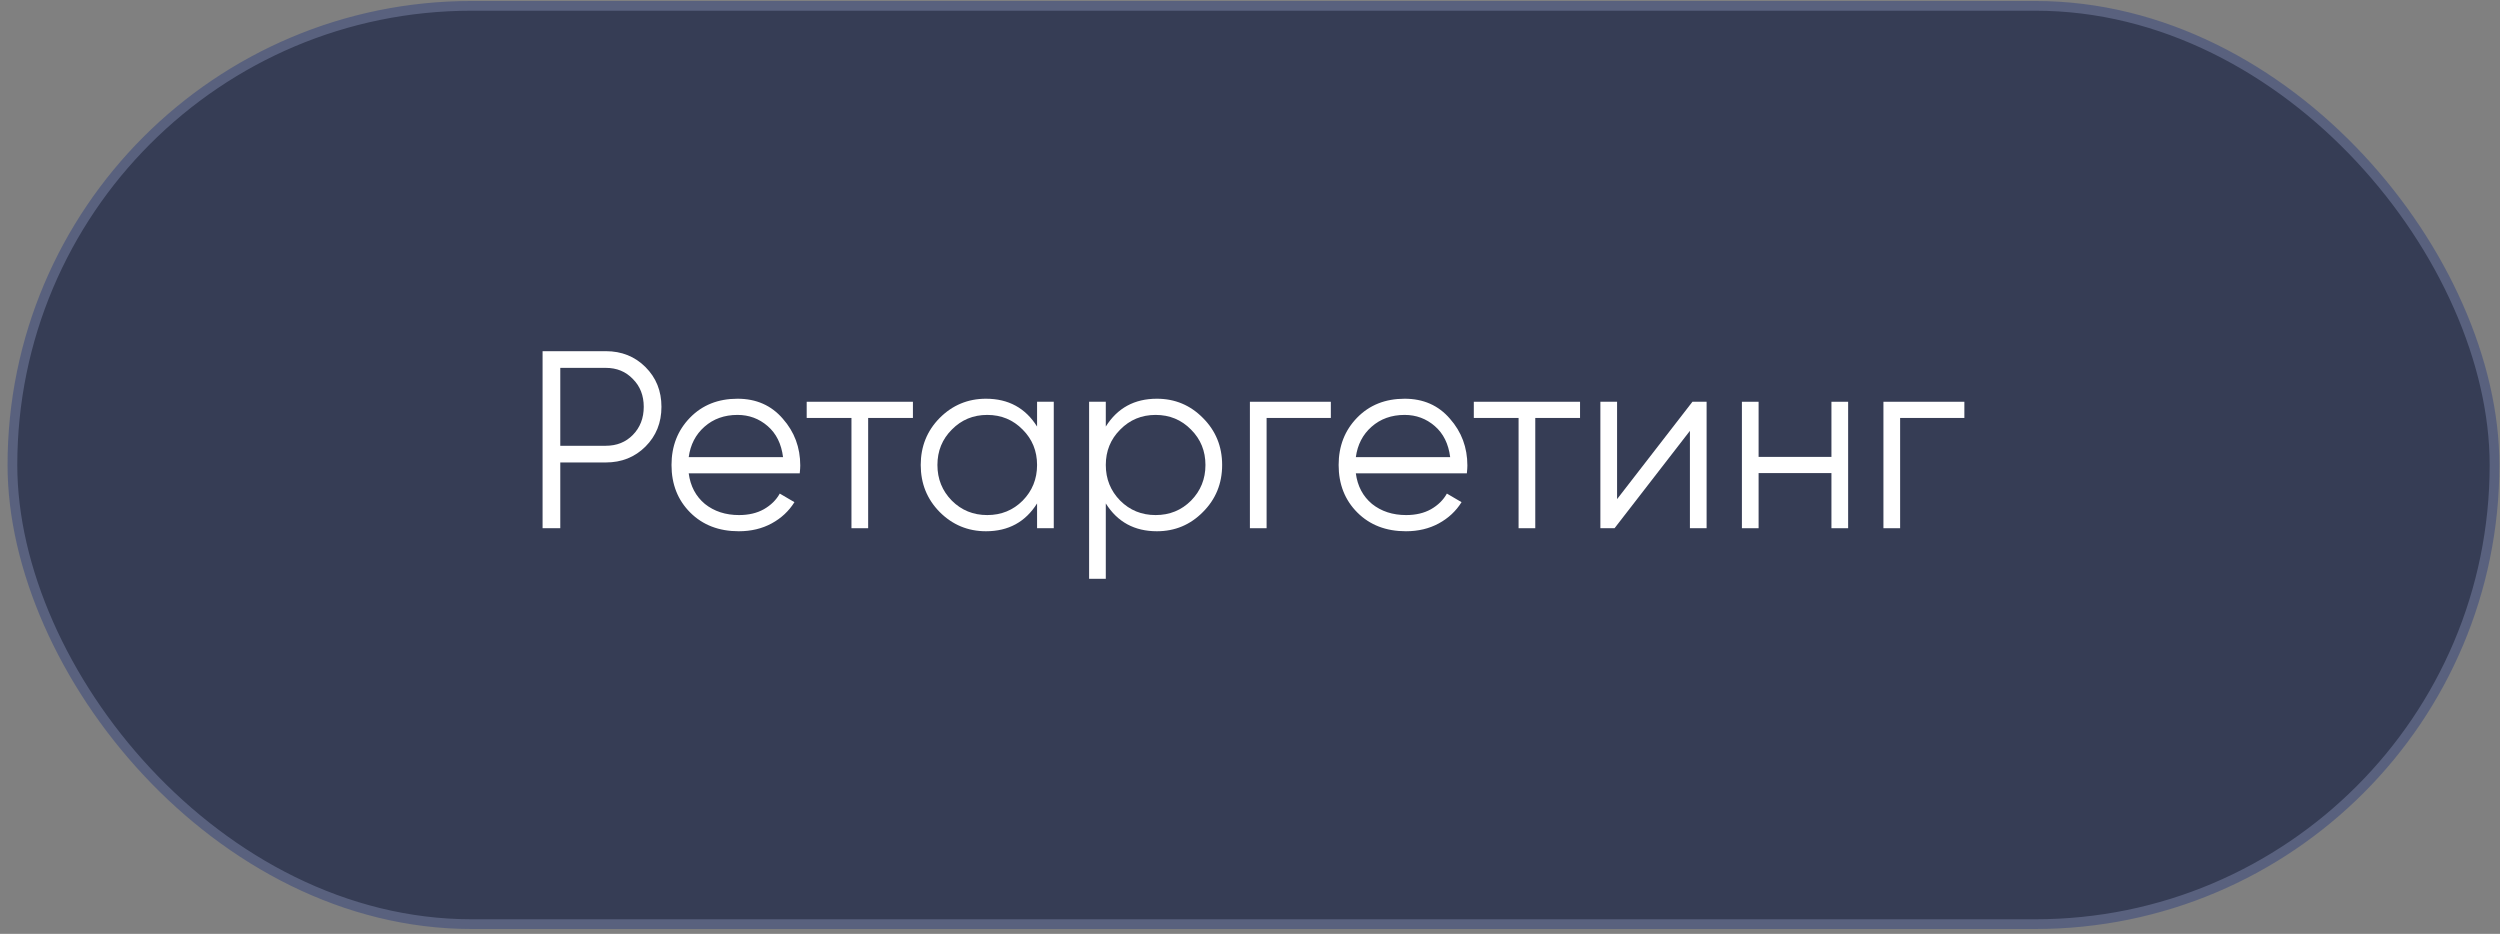 <?xml version="1.0" encoding="UTF-8"?> <svg xmlns="http://www.w3.org/2000/svg" width="257" height="96" viewBox="0 0 257 96" fill="none"><rect x="0" y="0" width="257" height="96" fill="#808080" stroke="none"/> <rect x="1.277" y="0.601" width="255.16" height="94.4" rx="47.2" fill="#363D55"></rect> <path d="M201.937 41.301V42.965H195.333V54.301H193.617V41.301H201.937Z" fill="white"></path> <path d="M188.272 41.301H189.988V54.301H188.272V48.633H180.784V54.301H179.068V41.301H180.784V46.969H188.272V41.301Z" fill="white"></path> <path d="M173.983 41.301H175.439V54.301H173.723V44.291L165.975 54.301H164.519V41.301H166.235V51.311L173.983 41.301Z" fill="white"></path> <path d="M162.428 41.301V42.965H157.826V54.301H156.11V42.965H151.508V41.301H162.428Z" fill="white"></path> <path d="M144.398 40.989C146.322 40.989 147.873 41.673 149.052 43.043C150.248 44.395 150.846 45.998 150.846 47.853C150.846 48.043 150.829 48.312 150.794 48.659H139.38C139.553 49.976 140.108 51.025 141.044 51.805C141.997 52.567 143.167 52.949 144.554 52.949C145.542 52.949 146.391 52.749 147.102 52.351C147.83 51.935 148.376 51.397 148.74 50.739L150.248 51.623C149.676 52.541 148.896 53.269 147.908 53.807C146.92 54.344 145.793 54.613 144.528 54.613C142.483 54.613 140.819 53.971 139.536 52.689C138.253 51.406 137.612 49.777 137.612 47.801C137.612 45.859 138.245 44.239 139.51 42.939C140.775 41.639 142.405 40.989 144.398 40.989ZM144.398 42.653C143.046 42.653 141.911 43.06 140.992 43.875C140.091 44.672 139.553 45.712 139.38 46.995H149.078C148.905 45.625 148.376 44.559 147.492 43.797C146.608 43.034 145.577 42.653 144.398 42.653Z" fill="white"></path> <path d="M136.81 41.301V42.965H130.206V54.301H128.49V41.301H136.81Z" fill="white"></path> <path d="M118.928 40.989C120.783 40.989 122.36 41.647 123.66 42.965C124.978 44.282 125.636 45.894 125.636 47.801C125.636 49.707 124.978 51.319 123.66 52.637C122.36 53.954 120.783 54.613 118.928 54.613C116.623 54.613 114.872 53.659 113.676 51.753V59.501H111.96V41.301H113.676V43.849C114.872 41.942 116.623 40.989 118.928 40.989ZM115.158 51.467C116.146 52.455 117.36 52.949 118.798 52.949C120.237 52.949 121.45 52.455 122.438 51.467C123.426 50.461 123.92 49.239 123.92 47.801C123.92 46.362 123.426 45.149 122.438 44.161C121.45 43.155 120.237 42.653 118.798 42.653C117.36 42.653 116.146 43.155 115.158 44.161C114.17 45.149 113.676 46.362 113.676 47.801C113.676 49.239 114.17 50.461 115.158 51.467Z" fill="white"></path> <path d="M106.611 41.301H108.327V54.301H106.611V51.753C105.415 53.659 103.664 54.613 101.359 54.613C99.504 54.613 97.918 53.954 96.601 52.637C95.301 51.319 94.651 49.707 94.651 47.801C94.651 45.894 95.301 44.282 96.601 42.965C97.918 41.647 99.504 40.989 101.359 40.989C103.664 40.989 105.415 41.942 106.611 43.849V41.301ZM97.849 51.467C98.837 52.455 100.05 52.949 101.489 52.949C102.928 52.949 104.141 52.455 105.129 51.467C106.117 50.461 106.611 49.239 106.611 47.801C106.611 46.362 106.117 45.149 105.129 44.161C104.141 43.155 102.928 42.653 101.489 42.653C100.05 42.653 98.837 43.155 97.849 44.161C96.861 45.149 96.367 46.362 96.367 47.801C96.367 49.239 96.861 50.461 97.849 51.467Z" fill="white"></path> <path d="M93.848 41.301V42.965H89.246V54.301H87.53V42.965H82.928V41.301H93.848Z" fill="white"></path> <path d="M75.818 40.989C77.742 40.989 79.293 41.673 80.472 43.043C81.668 44.395 82.266 45.998 82.266 47.853C82.266 48.043 82.249 48.312 82.214 48.659H70.8C70.973 49.976 71.528 51.025 72.464 51.805C73.417 52.567 74.587 52.949 75.974 52.949C76.962 52.949 77.811 52.749 78.522 52.351C79.25 51.935 79.796 51.397 80.16 50.739L81.668 51.623C81.096 52.541 80.316 53.269 79.328 53.807C78.34 54.344 77.213 54.613 75.948 54.613C73.903 54.613 72.239 53.971 70.956 52.689C69.673 51.406 69.032 49.777 69.032 47.801C69.032 45.859 69.665 44.239 70.93 42.939C72.195 41.639 73.825 40.989 75.818 40.989ZM75.818 42.653C74.466 42.653 73.331 43.06 72.412 43.875C71.511 44.672 70.973 45.712 70.8 46.995H80.498C80.325 45.625 79.796 44.559 78.912 43.797C78.028 43.034 76.997 42.653 75.818 42.653Z" fill="white"></path> <path d="M62.277 36.101C63.906 36.101 65.267 36.647 66.359 37.739C67.451 38.831 67.997 40.191 67.997 41.821C67.997 43.45 67.451 44.811 66.359 45.903C65.267 46.995 63.906 47.541 62.277 47.541H57.597V54.301H55.777V36.101H62.277ZM62.277 45.825C63.404 45.825 64.331 45.452 65.059 44.707C65.804 43.944 66.177 42.982 66.177 41.821C66.177 40.66 65.804 39.706 65.059 38.961C64.331 38.198 63.404 37.817 62.277 37.817H57.597V45.825H62.277Z" fill="white"></path> <rect x="1.277" y="0.601" width="255.16" height="94.4" rx="47.2" stroke="#59617E"></rect> </svg> 